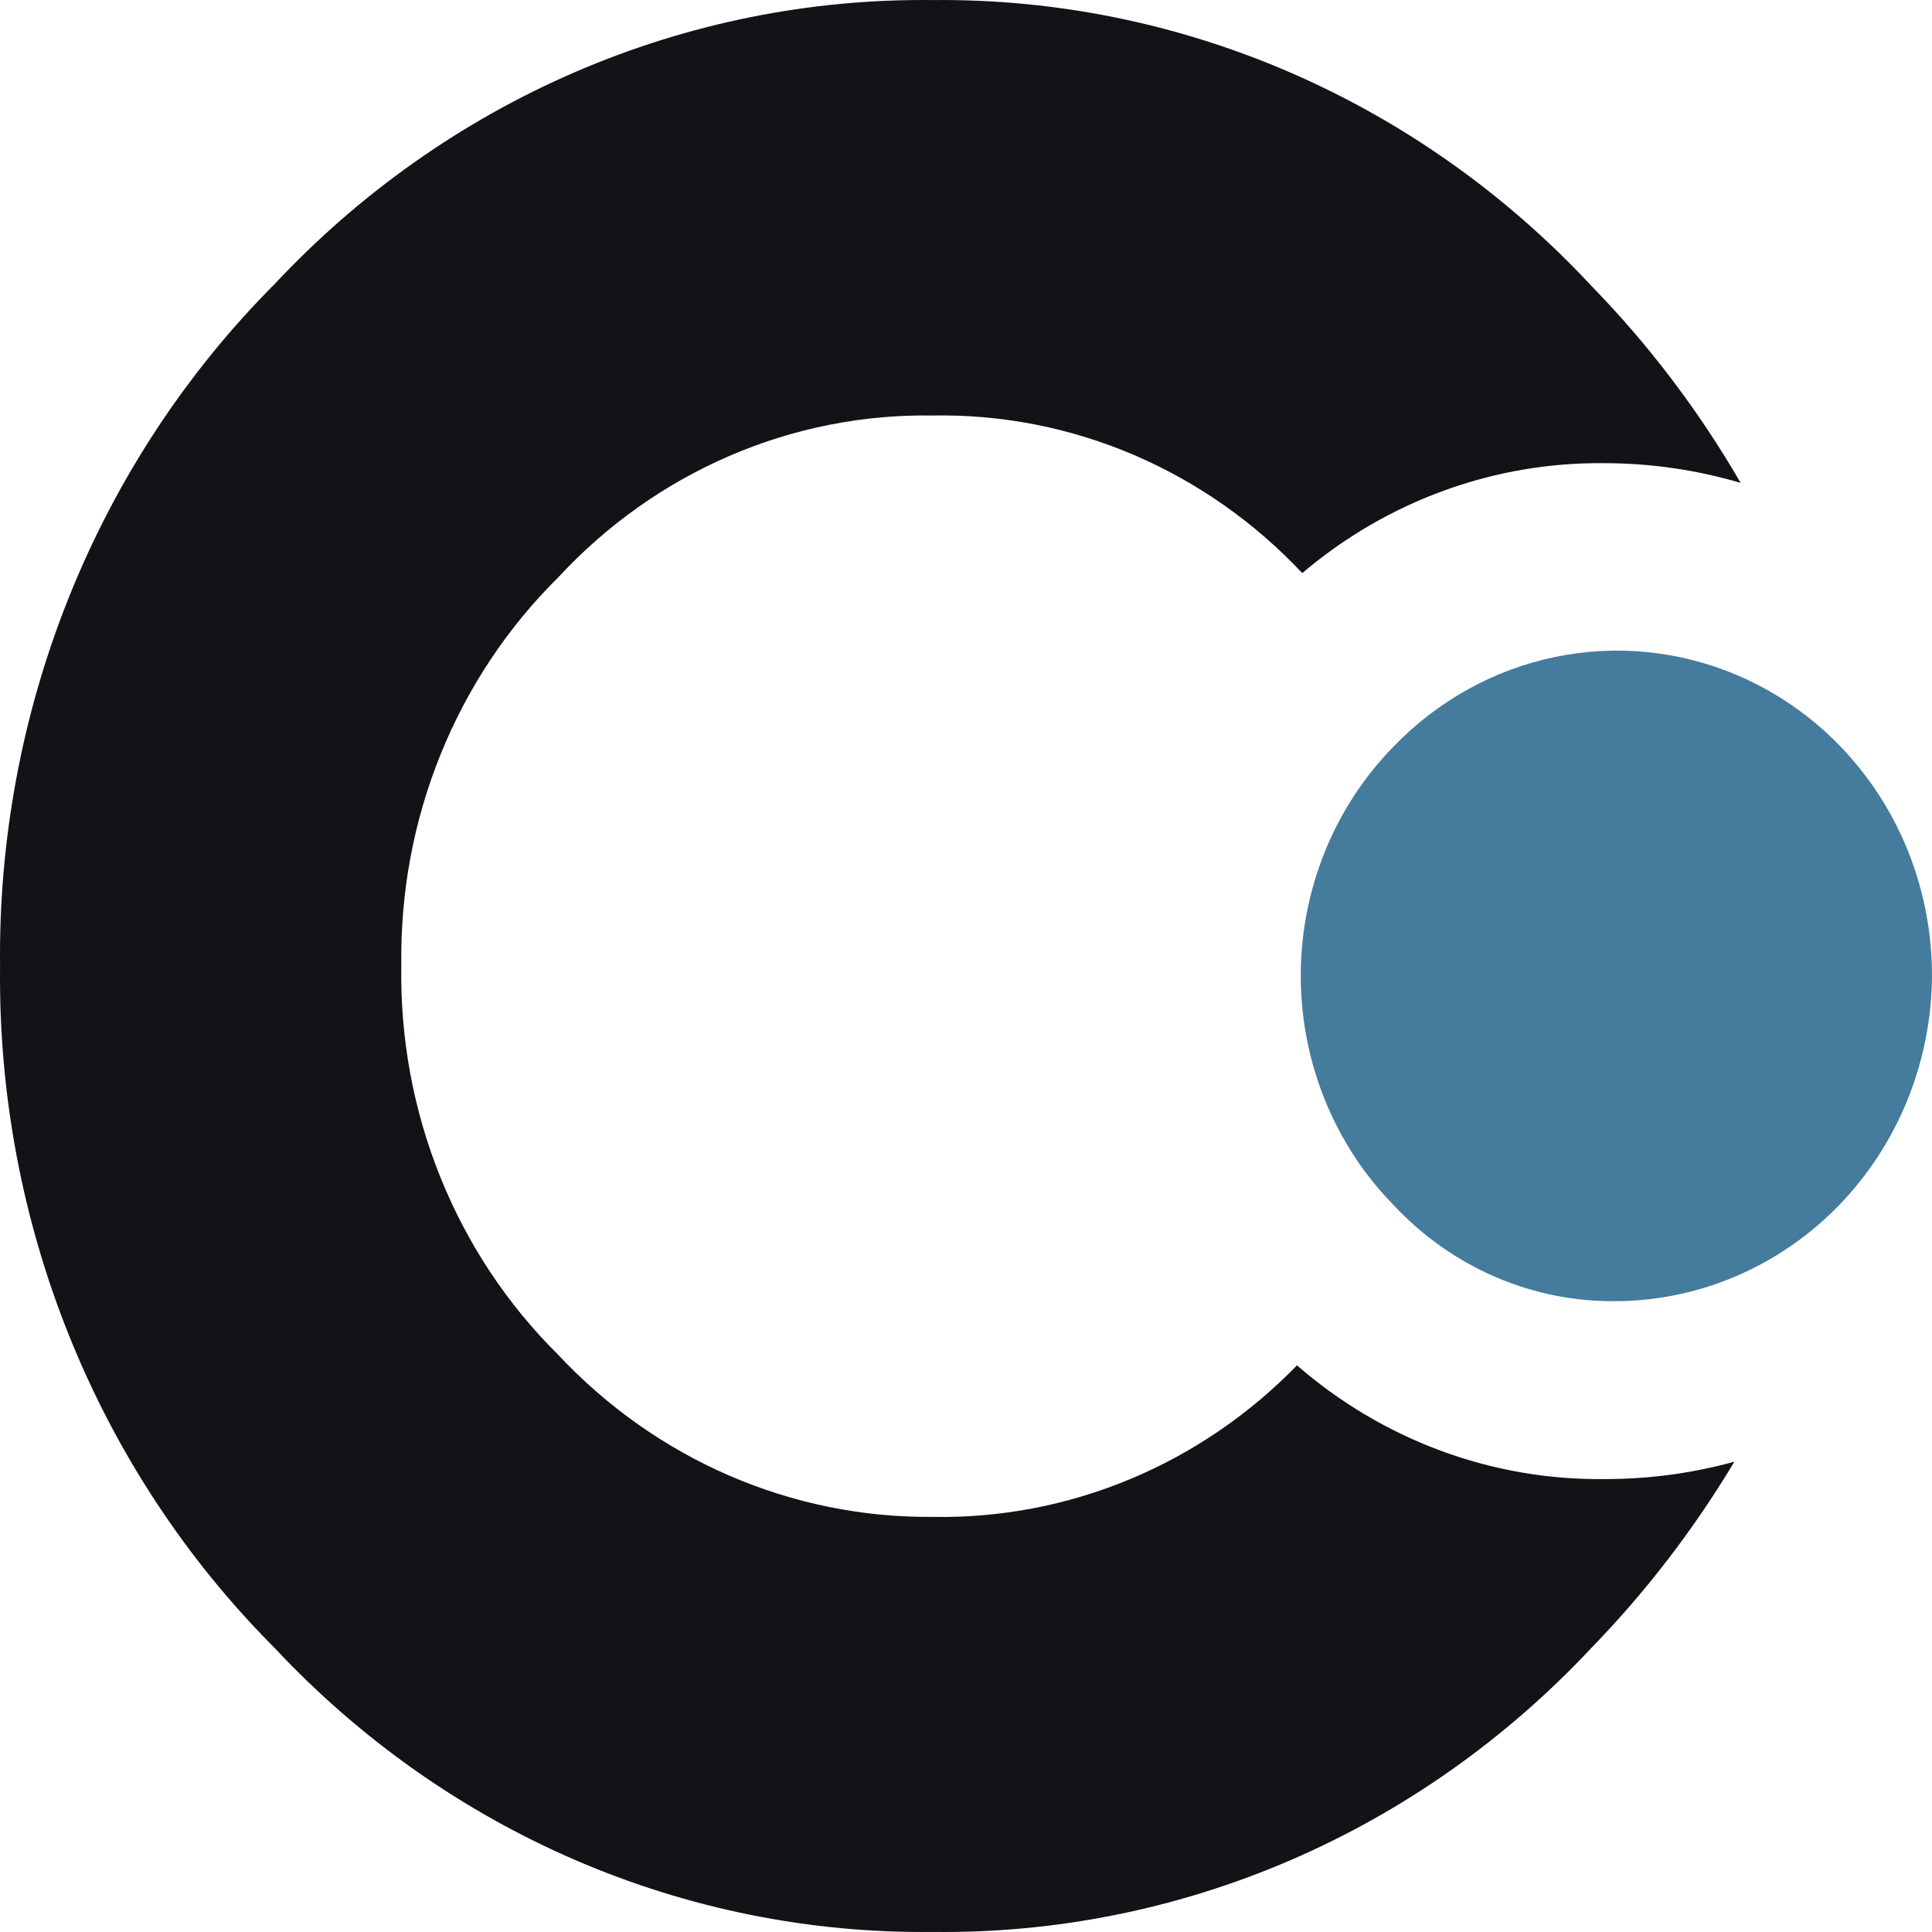 <svg width="102" height="102" viewBox="0 0 102 102" fill="none" xmlns="http://www.w3.org/2000/svg">
<path d="M68.492 72.065C65.966 74.667 62.962 76.718 59.656 78.095C56.35 79.472 52.81 80.149 49.247 80.084C45.557 80.119 41.899 79.376 38.495 77.901C35.091 76.426 32.014 74.249 29.449 71.504C26.776 68.856 24.662 65.664 23.241 62.129C21.819 58.593 21.12 54.792 21.188 50.963C21.13 47.141 21.836 43.348 23.263 39.822C24.69 36.296 26.806 33.114 29.479 30.475C32.029 27.721 35.101 25.542 38.503 24.073C41.904 22.604 45.562 21.876 49.247 21.937C52.875 21.87 56.478 22.575 59.833 24.006C63.188 25.437 66.224 27.564 68.753 30.257C73.259 26.432 78.925 24.377 84.753 24.454C87.169 24.459 89.574 24.809 91.898 25.494C89.701 21.701 87.054 18.207 84.019 15.094C79.521 10.261 74.117 6.43 68.138 3.836C62.158 1.241 55.73 -0.063 49.247 0.003C42.774 -0.072 36.354 1.22 30.379 3.798C24.404 6.377 18.999 10.188 14.495 15C9.842 19.669 6.157 25.271 3.666 31.463C1.174 37.656 -0.072 44.308 0.003 51.015C-0.074 57.718 1.171 64.367 3.663 70.554C6.155 76.742 9.841 82.338 14.495 87C18.998 91.813 24.403 95.625 30.378 98.204C36.353 100.782 42.773 102.073 49.247 101.996C55.724 102.077 62.149 100.788 68.128 98.21C74.107 95.631 79.514 91.816 84.019 87C86.896 84.039 89.429 80.74 91.566 77.171C89.343 77.781 87.053 78.089 84.753 78.087C78.796 78.171 73.01 76.034 68.452 72.065H68.492Z" fill="#121316"/>
<path d="M85.333 68.696C89.743 68.668 93.965 66.85 97.085 63.636C100.205 60.422 101.97 56.07 102 51.523C102.006 48.126 101.033 44.804 99.205 41.979C97.376 39.153 94.775 36.951 91.73 35.652C88.686 34.354 85.336 34.017 82.105 34.684C78.875 35.352 75.91 36.994 73.586 39.402C72.03 40.986 70.795 42.873 69.952 44.952C69.109 47.032 68.674 49.264 68.674 51.518C68.674 53.772 69.109 56.004 69.952 58.083C70.795 60.163 72.03 62.05 73.586 63.633C75.105 65.259 76.931 66.546 78.951 67.417C80.972 68.288 83.143 68.723 85.333 68.696Z" fill="#457B9D"/>
</svg>
